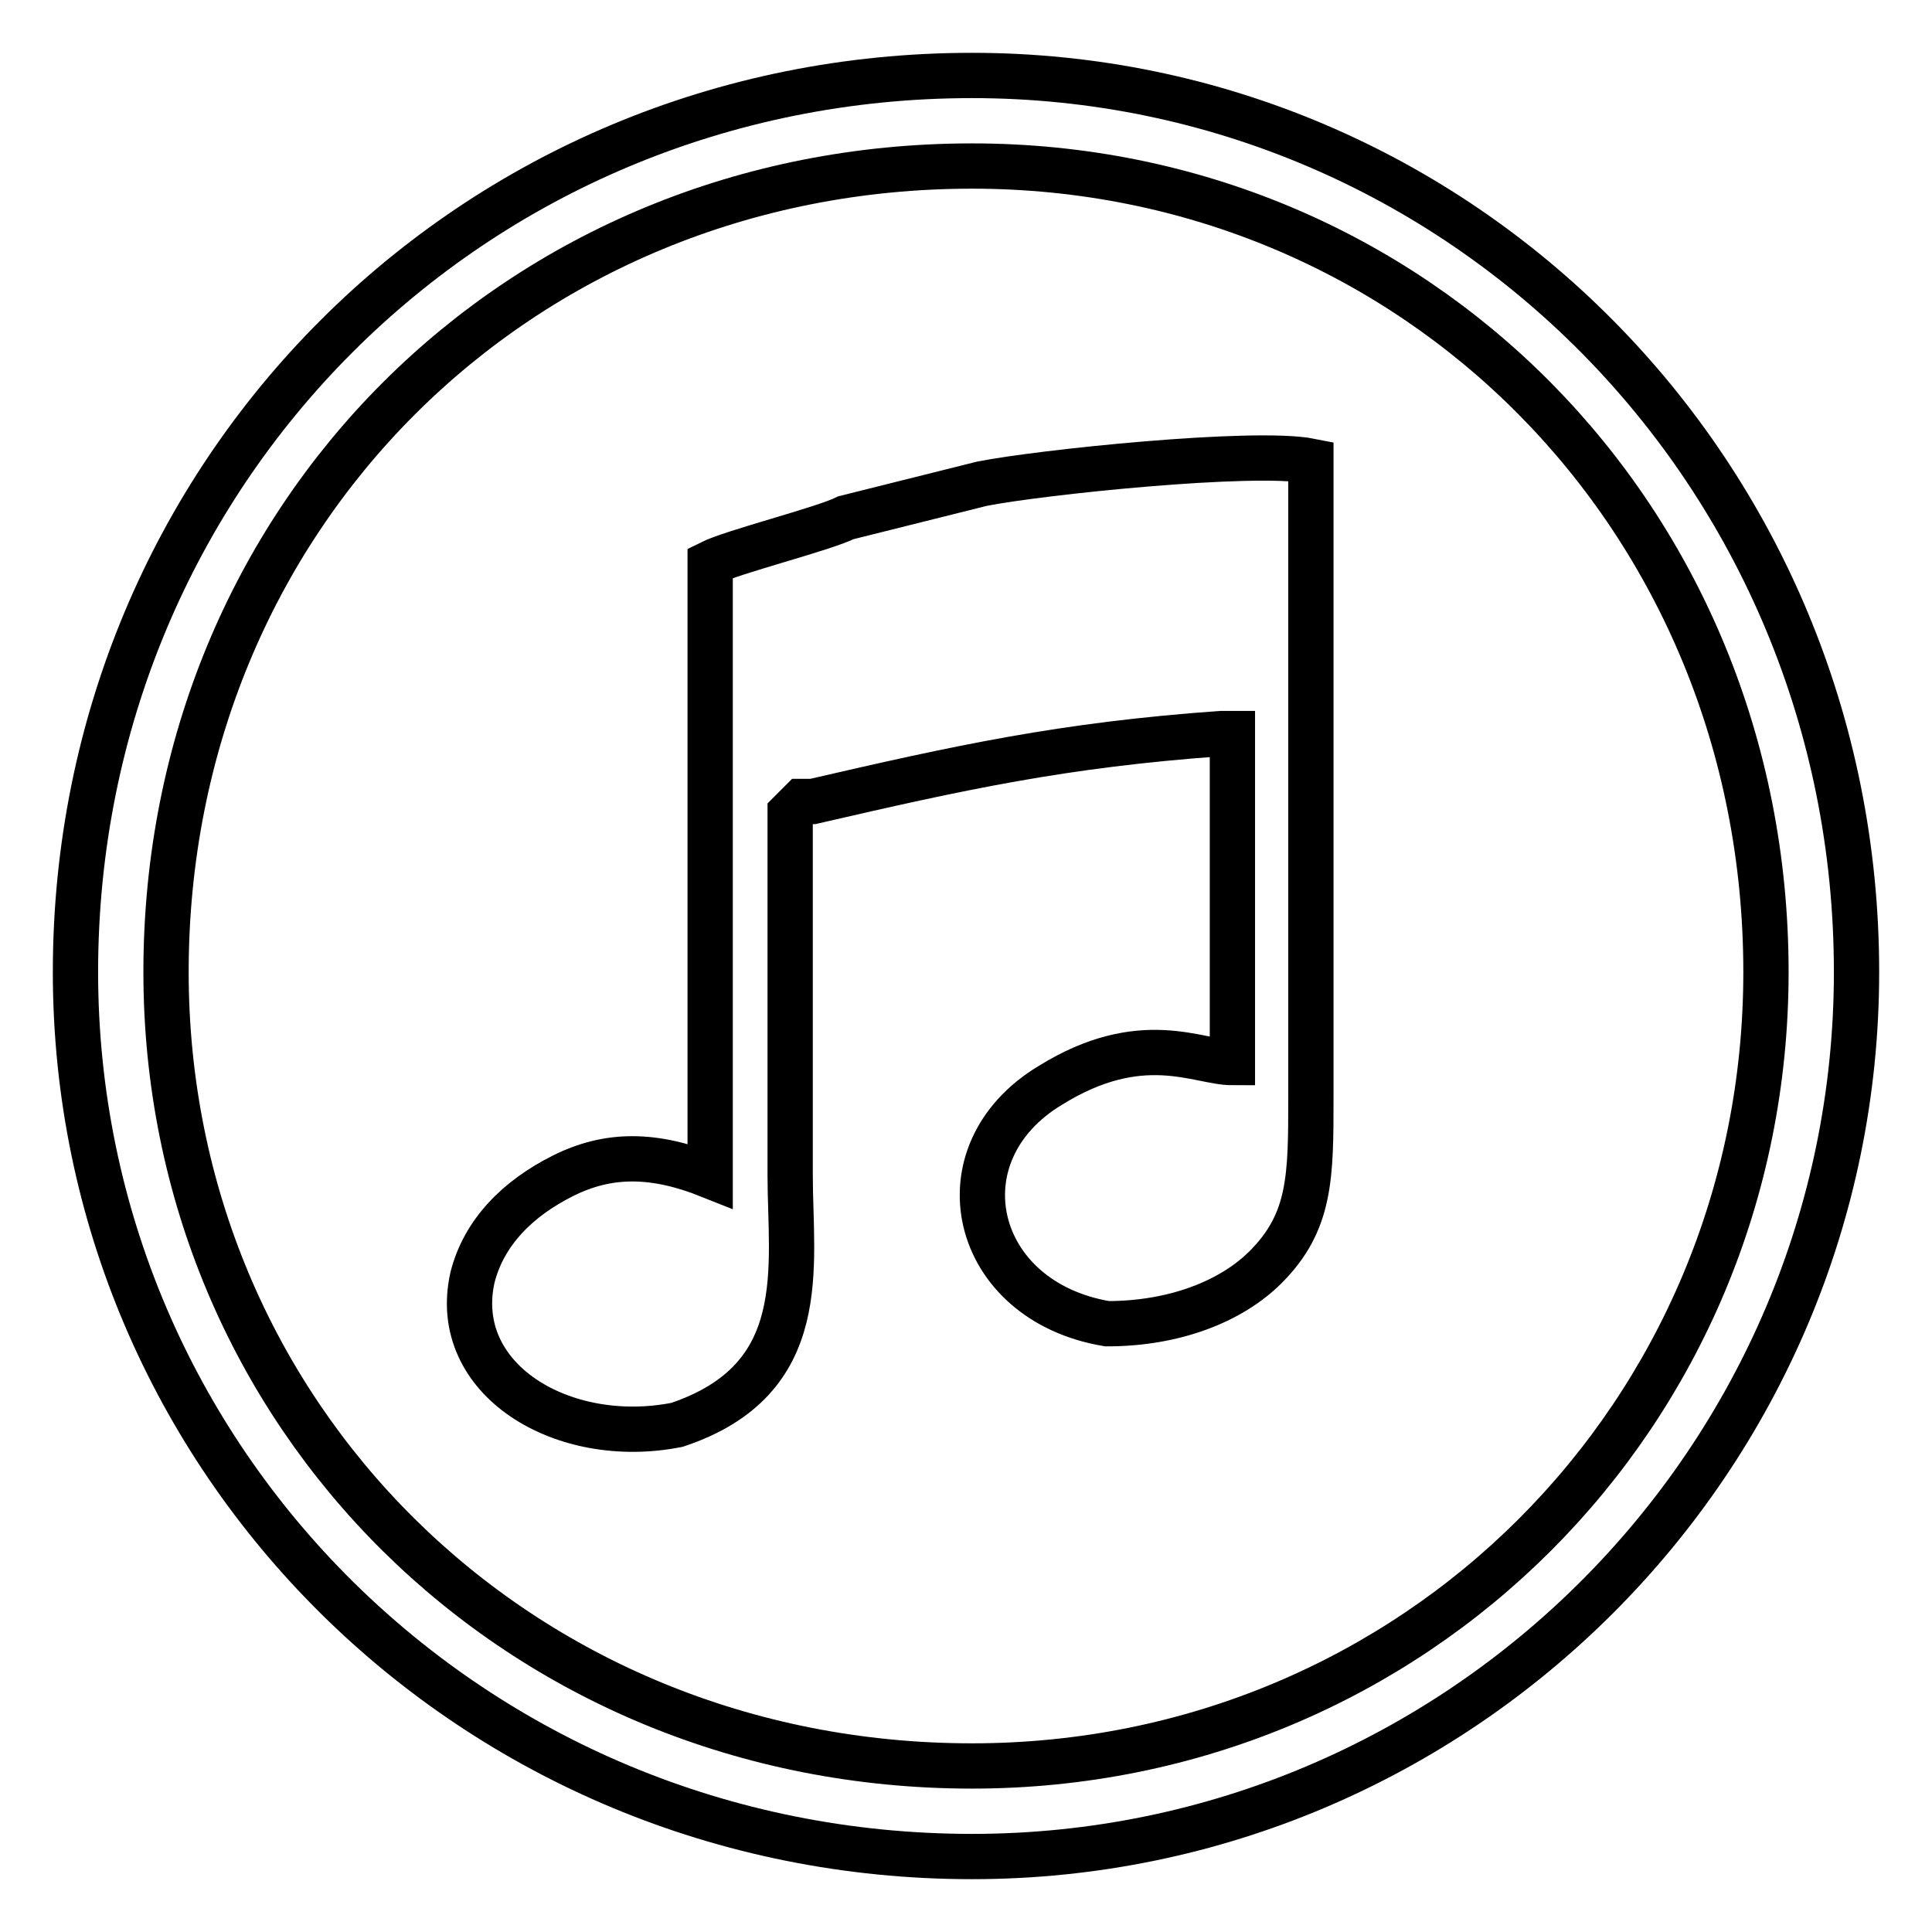 <?xml version="1.0" encoding="utf-8"?>
<!-- Svg Vector Icons : http://www.onlinewebfonts.com/icon -->
<!DOCTYPE svg PUBLIC "-//W3C//DTD SVG 1.1//EN" "http://www.w3.org/Graphics/SVG/1.1/DTD/svg11.dtd">
<svg version="1.1" xmlns="http://www.w3.org/2000/svg" xmlns:xlink="http://www.w3.org/1999/xlink" x="0px" y="0px" viewBox="0 0 256 256" enable-background="new 0 0 256 256" xml:space="preserve">
<g> <path stroke-width="6" fill-opacity="0" stroke="#000000"  d="M104.7,107.7c1.5-1.5,0,0,1.5-1.5h1.5c19.5-4.5,33.1-7.5,54.1-9h1.5v43.6c-4.5,0-12-4.5-24.1,3 c-15,9-10.5,28.6,7.5,31.6c9,0,16.5-3,21-7.5c6-6,6-12,6-22.5V61.1c-7.5-1.5-36.1,1.5-43.6,3c-6,1.5-12,3-18,4.5 c-3,1.5-15,4.5-18,6v81.2c-7.5-3-13.5-3-19.5,0c-6,3-10.5,7.5-12,13.5c-3,13.5,12,22.5,27.1,19.5c18-6,15-21,15-33.1 C104.7,145.3,104.7,115.2,104.7,107.7L104.7,107.7z M128.8,22C187.4,22,234,68.6,234,128.8c0,58.6-46.6,105.2-105.2,105.2 C68.6,234,22,187.4,22,128.8C22,68.6,68.6,22,128.8,22z M128.8,10C62.6,10,10,62.6,10,128.8C10,193.4,62.6,246,128.8,246 c64.6,0,117.2-52.6,117.2-117.2C246,62.6,193.4,10,128.8,10z"/></g>
</svg>